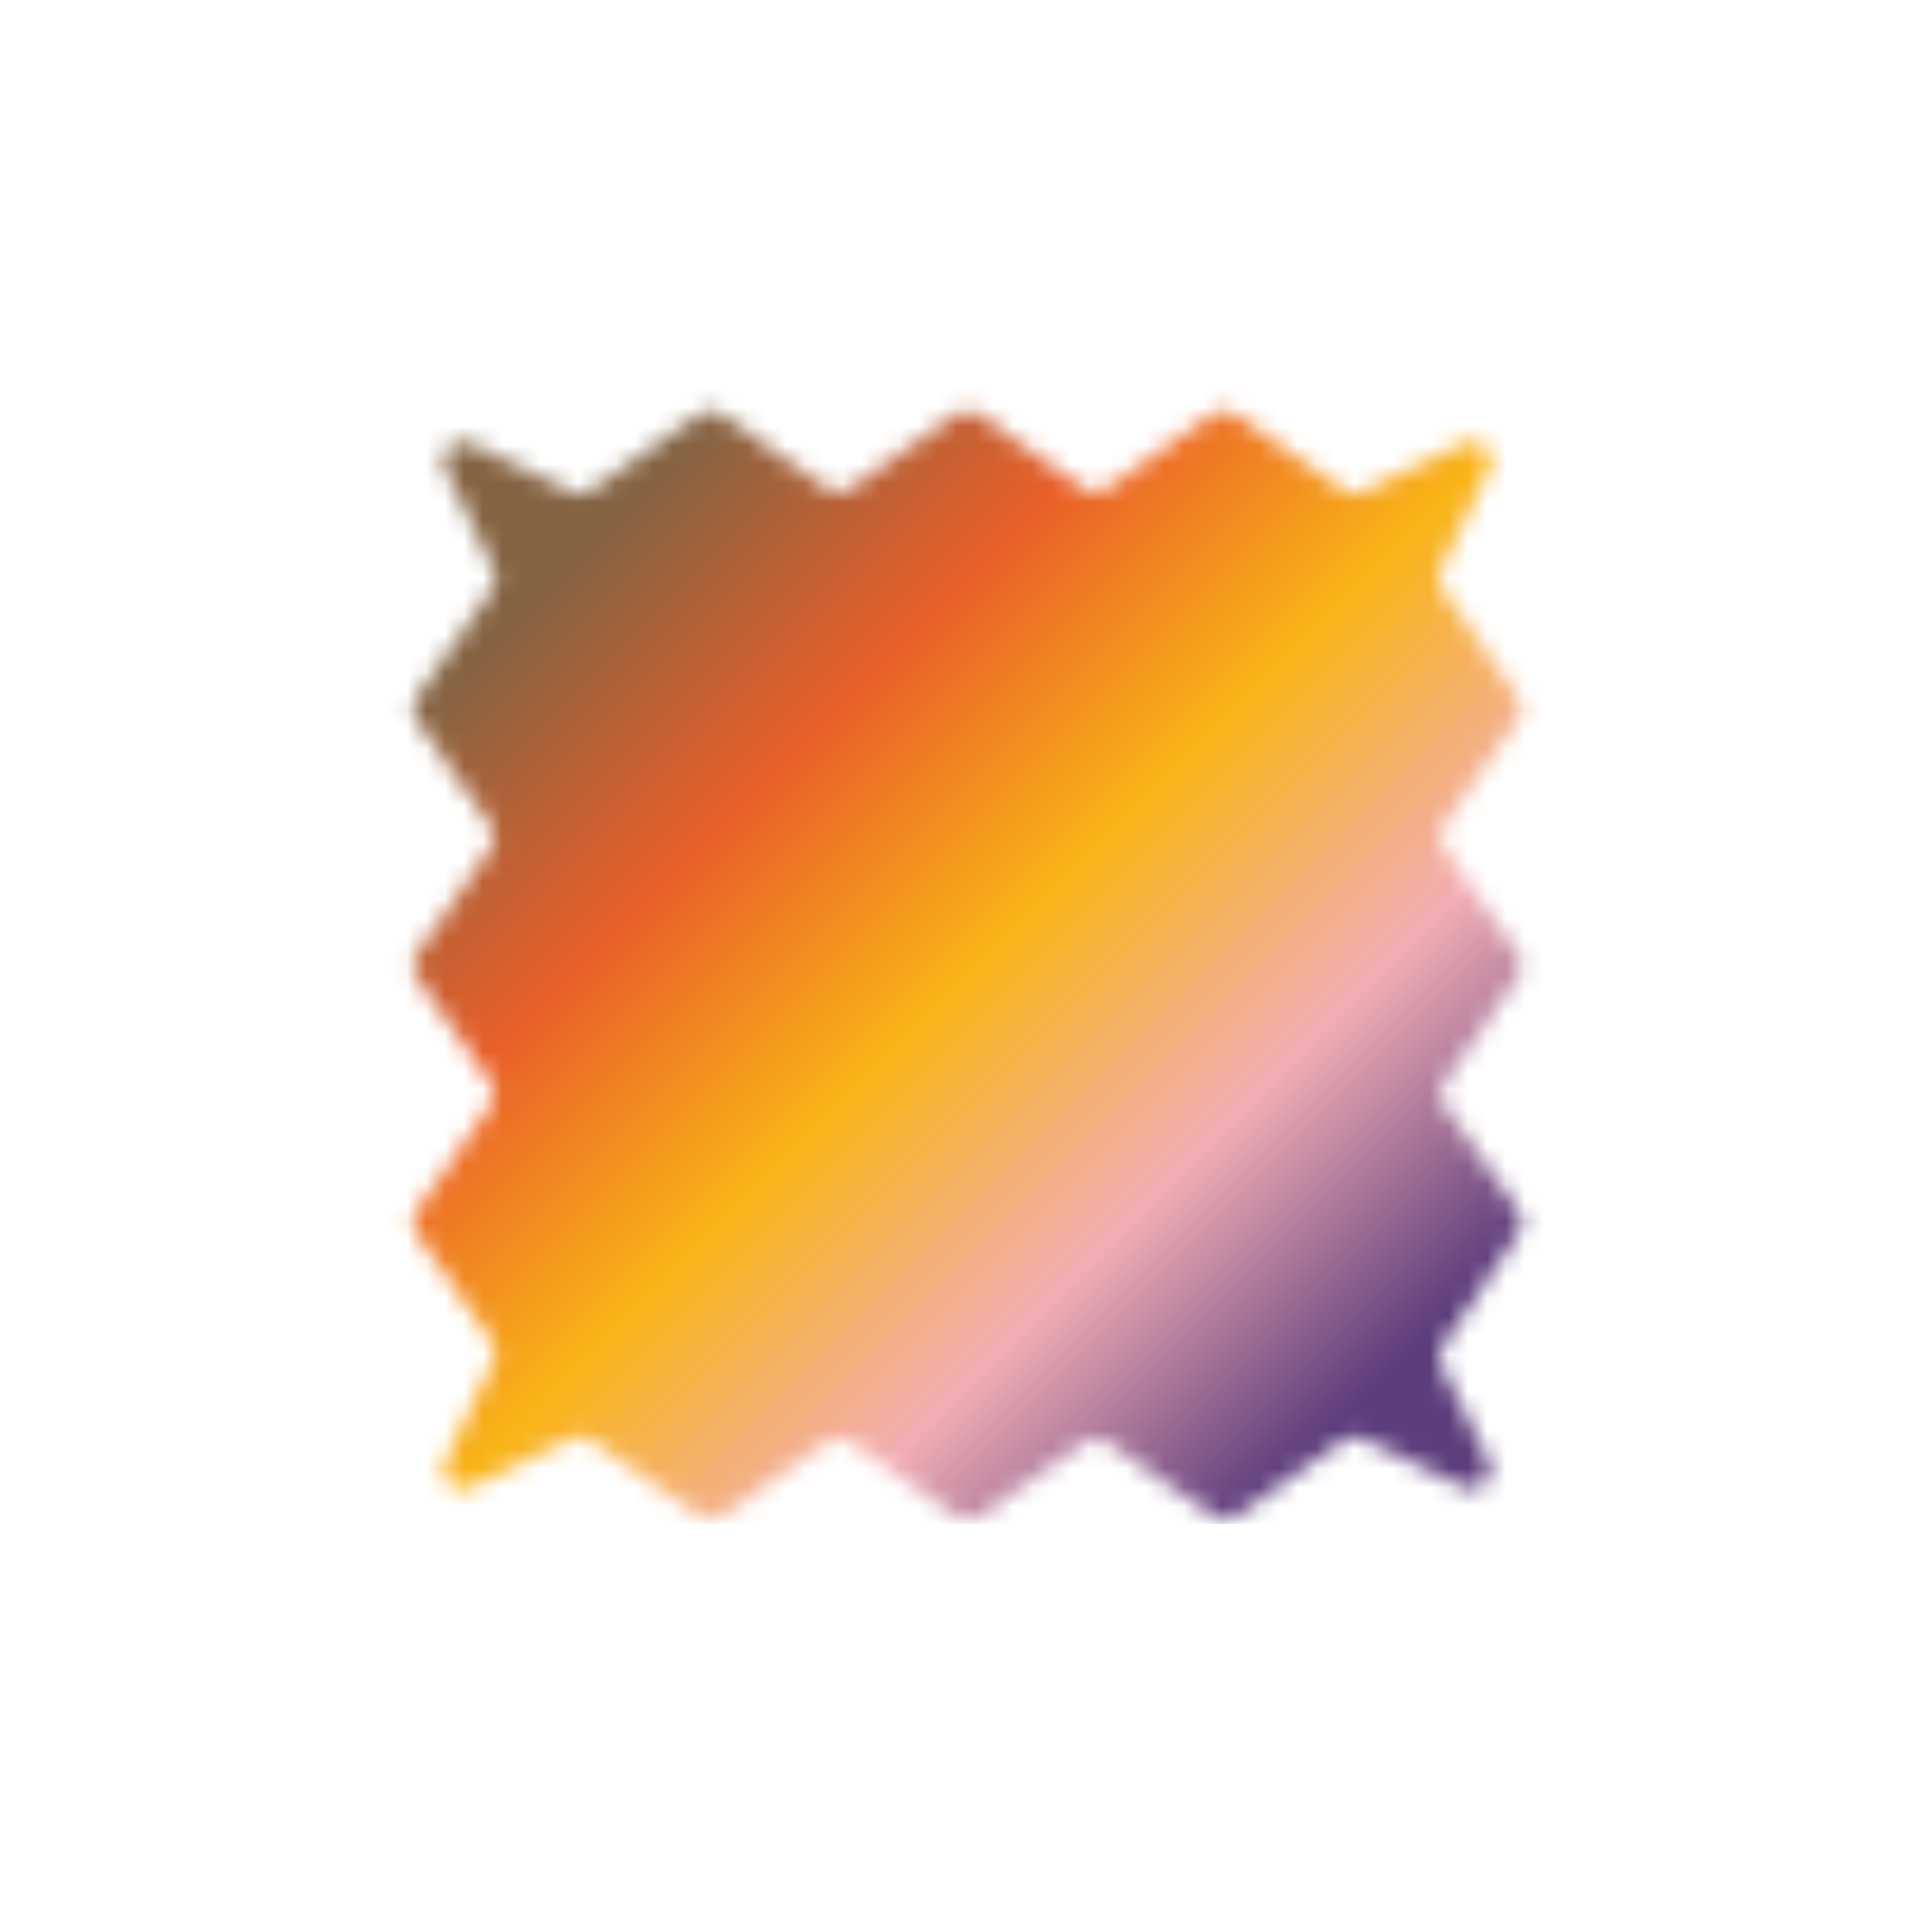 <svg xmlns="http://www.w3.org/2000/svg" fill="none" viewBox="0 0 102 101" height="101" width="102">
<mask height="60" width="60" y="21" x="21" maskUnits="userSpaceOnUse" style="mask-type:alpha" id="mask0_5765_37046">
<path fill="#014D4E" d="M78.608 77.166C79.026 78.018 78.133 78.92 77.277 78.509L71.957 75.955C71.631 75.798 71.246 75.83 70.95 76.037L65.222 80.049C64.878 80.291 64.419 80.291 64.075 80.049L58.441 76.103C58.096 75.862 57.638 75.862 57.294 76.103L51.66 80.049C51.315 80.291 50.857 80.291 50.512 80.049L44.879 76.103C44.534 75.862 44.076 75.862 43.731 76.103L38.098 80.049C37.753 80.291 37.295 80.291 36.95 80.049L31.221 76.037C30.926 75.83 30.542 75.798 30.216 75.954L24.831 78.532C23.979 78.939 23.089 78.048 23.498 77.197L26.072 71.838C26.229 71.512 26.197 71.127 25.99 70.831L21.977 65.106C21.735 64.761 21.735 64.302 21.977 63.958L25.923 58.327C26.165 57.983 26.165 57.524 25.923 57.179L21.977 51.549C21.735 51.205 21.735 50.746 21.977 50.401L25.923 44.771C26.165 44.426 26.165 43.967 25.923 43.623L21.976 37.991C21.735 37.647 21.734 37.189 21.975 36.845L25.991 31.095C26.198 30.799 26.229 30.415 26.073 30.09L23.5 24.734C23.091 23.882 23.982 22.991 24.834 23.399L30.19 25.971C30.517 26.128 30.903 26.096 31.199 25.887L36.925 21.856C37.27 21.613 37.73 21.613 38.076 21.856L43.706 25.82C44.051 26.062 44.512 26.062 44.857 25.82L50.487 21.856C50.832 21.613 51.292 21.613 51.638 21.856L57.268 25.82C57.613 26.062 58.074 26.062 58.419 25.82L64.05 21.856C64.395 21.613 64.855 21.613 65.2 21.855L70.95 25.889C71.246 26.096 71.631 26.128 71.957 25.971L77.314 23.4C78.166 22.991 79.058 23.882 78.649 24.734L76.076 30.088C75.919 30.414 75.951 30.799 76.159 31.096L80.172 36.821C80.413 37.165 80.413 37.624 80.172 37.968L76.225 43.599C75.983 43.943 75.983 44.402 76.225 44.747L80.172 50.377C80.413 50.722 80.413 51.181 80.172 51.525L76.225 57.156C75.983 57.5 75.983 57.959 76.225 58.304L80.18 63.946C80.418 64.284 80.422 64.734 80.192 65.077L76.169 71.069C75.969 71.366 75.944 71.746 76.102 72.067L78.608 77.166Z"></path>
</mask>
<g mask="url(#mask0_5765_37046)">
<rect fill="url(#paint0_linear_5765_37046)" height="61" width="61" y="19.451" x="20.5"></rect>
</g>
<defs>
<linearGradient gradientUnits="userSpaceOnUse" y2="73.664" x2="72" y1="30.664" x1="29" id="paint0_linear_5765_37046">
<stop stop-color="#846342"></stop>
<stop stop-color="#E95F29" offset="0.255"></stop>
<stop stop-color="#F9B517" offset="0.5"></stop>
<stop stop-color="#F1ADB4" offset="0.75"></stop>
<stop stop-color="#5D3D7C" offset="1"></stop>
</linearGradient>
</defs>
</svg>
